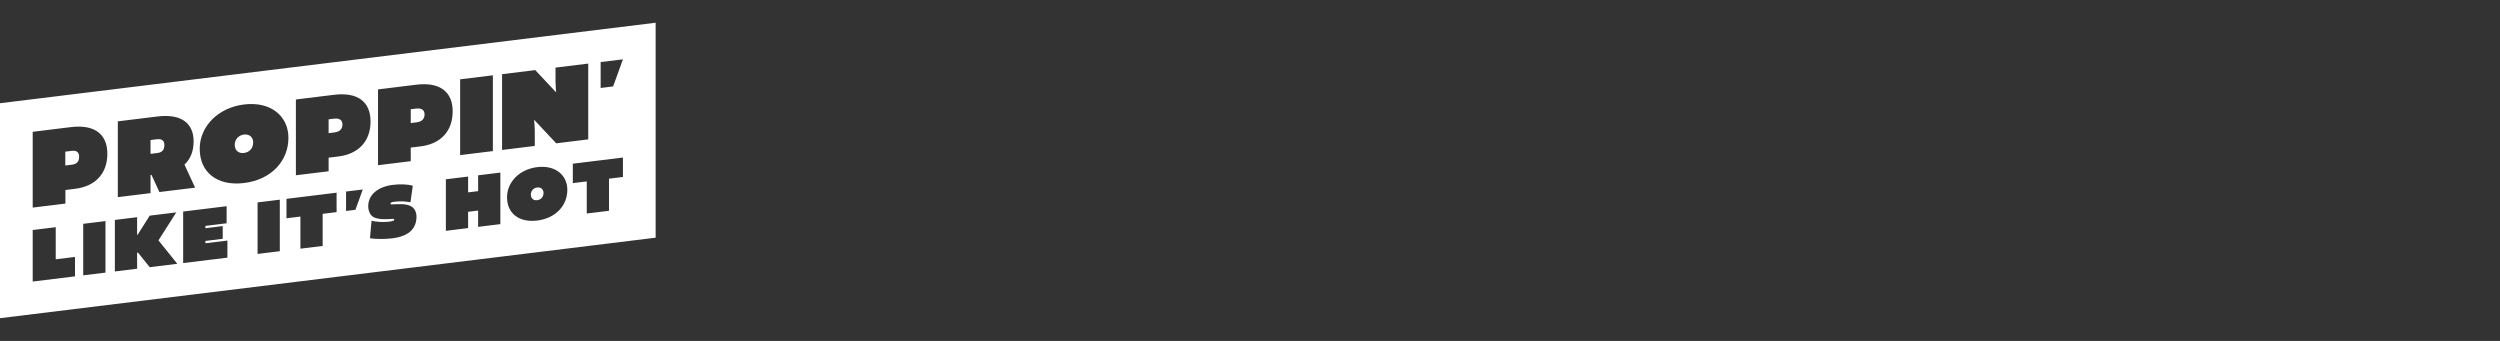 <svg xmlns="http://www.w3.org/2000/svg" fill="none" viewBox="0 0 220 30" height="30" width="220">
<rect x="0" y="0" width="220" height="30" fill="#333333" stroke="none"/>
<path fill="white" d="M36.618 9.555L36.145 9.613V10.829L36.645 10.768C37.131 10.708 37.361 10.46 37.361 10.059C37.361 9.774 37.199 9.484 36.618 9.555Z"></path>
<path fill="white" d="M21.468 11.84C21.007 11.896 20.657 12.27 20.657 12.73C20.657 13.261 21.007 13.518 21.468 13.461C21.938 13.404 22.279 13.062 22.279 12.531C22.279 12.071 21.938 11.782 21.468 11.84Z"></path>
<path fill="white" d="M47.272 16.499C46.955 16.538 46.714 16.795 46.714 17.112C46.714 17.478 46.955 17.655 47.272 17.616C47.596 17.576 47.83 17.341 47.83 16.975C47.83 16.658 47.596 16.46 47.272 16.499Z"></path>
<path fill="white" d="M6.319 13.275L5.747 13.346V14.562L6.343 14.489C6.781 14.435 6.963 14.2 6.963 13.79C6.963 13.507 6.842 13.211 6.319 13.275Z"></path>
<path fill="white" d="M29.391 10.442L28.918 10.501V11.717L29.418 11.655C29.904 11.596 30.134 11.348 30.134 10.946C30.134 10.662 29.972 10.371 29.391 10.442Z"></path>
<path fill="white" d="M14.464 12.768C14.464 12.485 14.342 12.189 13.819 12.253L13.247 12.323V13.54L13.843 13.466C14.281 13.412 14.464 13.178 14.464 12.768Z"></path>
<path fill="white" d="M0 9.084V28L57.697 20.916V2L0 9.084ZM40.493 6.98L43.372 6.626V13.296L40.493 13.65V6.98ZM10.368 10.678L13.845 10.252C16.015 9.985 17.038 10.883 17.038 12.444C17.038 13.316 16.755 14 16.238 14.479V14.499L17.17 16.513L14.028 16.899L13.328 15.383L13.247 15.393V16.995L10.368 17.348V10.678ZM6.6 24.319L2.878 24.776V20.241L4.904 19.992V22.818L6.6 22.61L6.6 24.319ZM9.281 23.99L7.324 24.23V19.695L9.281 19.455V23.99ZM6.618 16.613L5.757 16.718V17.915L2.878 18.268V11.598L6.233 11.186C8.402 10.92 9.447 11.876 9.447 13.528C9.447 15.272 8.392 16.395 6.618 16.613ZM13.175 23.512L12.141 22.226L12.065 22.235V23.648L10.108 23.888V19.353L12.065 19.113V20.671L12.107 20.665L13.175 18.977L15.511 18.69L13.947 21.149V21.156L15.601 23.214L13.175 23.512ZM20.012 22.672L16.118 23.15V18.615L19.943 18.146V19.648L18.076 19.877V20.084L19.599 19.897V21.014L18.076 21.201V21.407L20.012 21.17L20.012 22.672ZM17.575 13.088C17.575 11.152 19.157 9.478 21.478 9.193C23.799 8.908 25.381 10.194 25.381 12.13C25.381 14.137 23.911 15.807 21.478 16.106C19.146 16.392 17.575 15.196 17.575 13.088ZM24.623 22.106L22.666 22.346V17.811L24.623 17.571V22.106ZM29.62 18.667L28.394 18.817V21.643L26.436 21.883V19.058L25.21 19.208V17.499L29.62 16.957V18.667ZM28.918 13.875V15.071L26.039 15.424V8.754L29.394 8.342C31.563 8.076 32.608 9.032 32.608 10.685C32.608 12.428 31.553 13.551 29.779 13.769L28.918 13.875ZM31.276 18.463L30.452 18.564V16.855L31.924 16.675L31.276 18.463ZM34.507 20.975C33.784 21.064 32.998 21.036 32.557 20.966L32.695 19.433C33.046 19.507 33.646 19.578 34.197 19.511C34.597 19.462 34.694 19.408 34.694 19.326C34.694 19.277 34.673 19.252 34.562 19.259C34.459 19.265 34.108 19.294 33.763 19.288C33.453 19.285 33.088 19.226 32.874 19.108C32.536 18.922 32.405 18.497 32.405 18.145C32.405 17.119 33.274 16.426 34.59 16.265C35.231 16.186 35.907 16.22 36.327 16.341L36.12 17.8C35.769 17.733 35.252 17.686 34.707 17.753C34.425 17.787 34.363 17.843 34.363 17.912C34.363 17.96 34.39 17.991 34.473 17.988C34.68 17.976 35.052 17.958 35.328 17.966C35.651 17.974 35.934 18.029 36.141 18.135C36.472 18.301 36.651 18.658 36.651 19.058C36.651 19.981 36.148 20.773 34.507 20.975ZM37.006 12.882L36.145 12.987V14.184L33.266 14.537V7.867L36.621 7.455C38.791 7.189 39.835 8.145 39.835 9.797C39.835 11.541 38.78 12.664 37.006 12.882ZM44.032 19.723L42.075 19.963V18.529L41.193 18.638V20.071L39.236 20.312V15.777L41.193 15.537V16.929L42.075 16.82V15.428L44.032 15.188V19.723ZM44.183 6.527L47.102 6.168L48.916 8.104L48.937 8.092C48.937 8.092 48.886 7.561 48.886 7.176V5.949L51.765 5.596V12.265L48.947 12.612L47.021 10.557L47.001 10.57C47.001 10.57 47.061 11.15 47.061 11.525V12.843L44.183 13.197L44.183 6.527ZM47.272 19.408C45.687 19.602 44.619 18.789 44.619 17.356C44.619 16.039 45.694 14.901 47.272 14.707C48.85 14.514 49.925 15.388 49.925 16.704C49.925 18.069 48.926 19.204 47.272 19.408ZM54.819 15.573L53.593 15.723V18.549L51.635 18.789V15.963L50.408 16.114V14.405L54.819 13.863V15.573ZM53.955 7.606L52.857 7.741V5.462L54.819 5.221L53.955 7.606Z"></path>
</svg>
